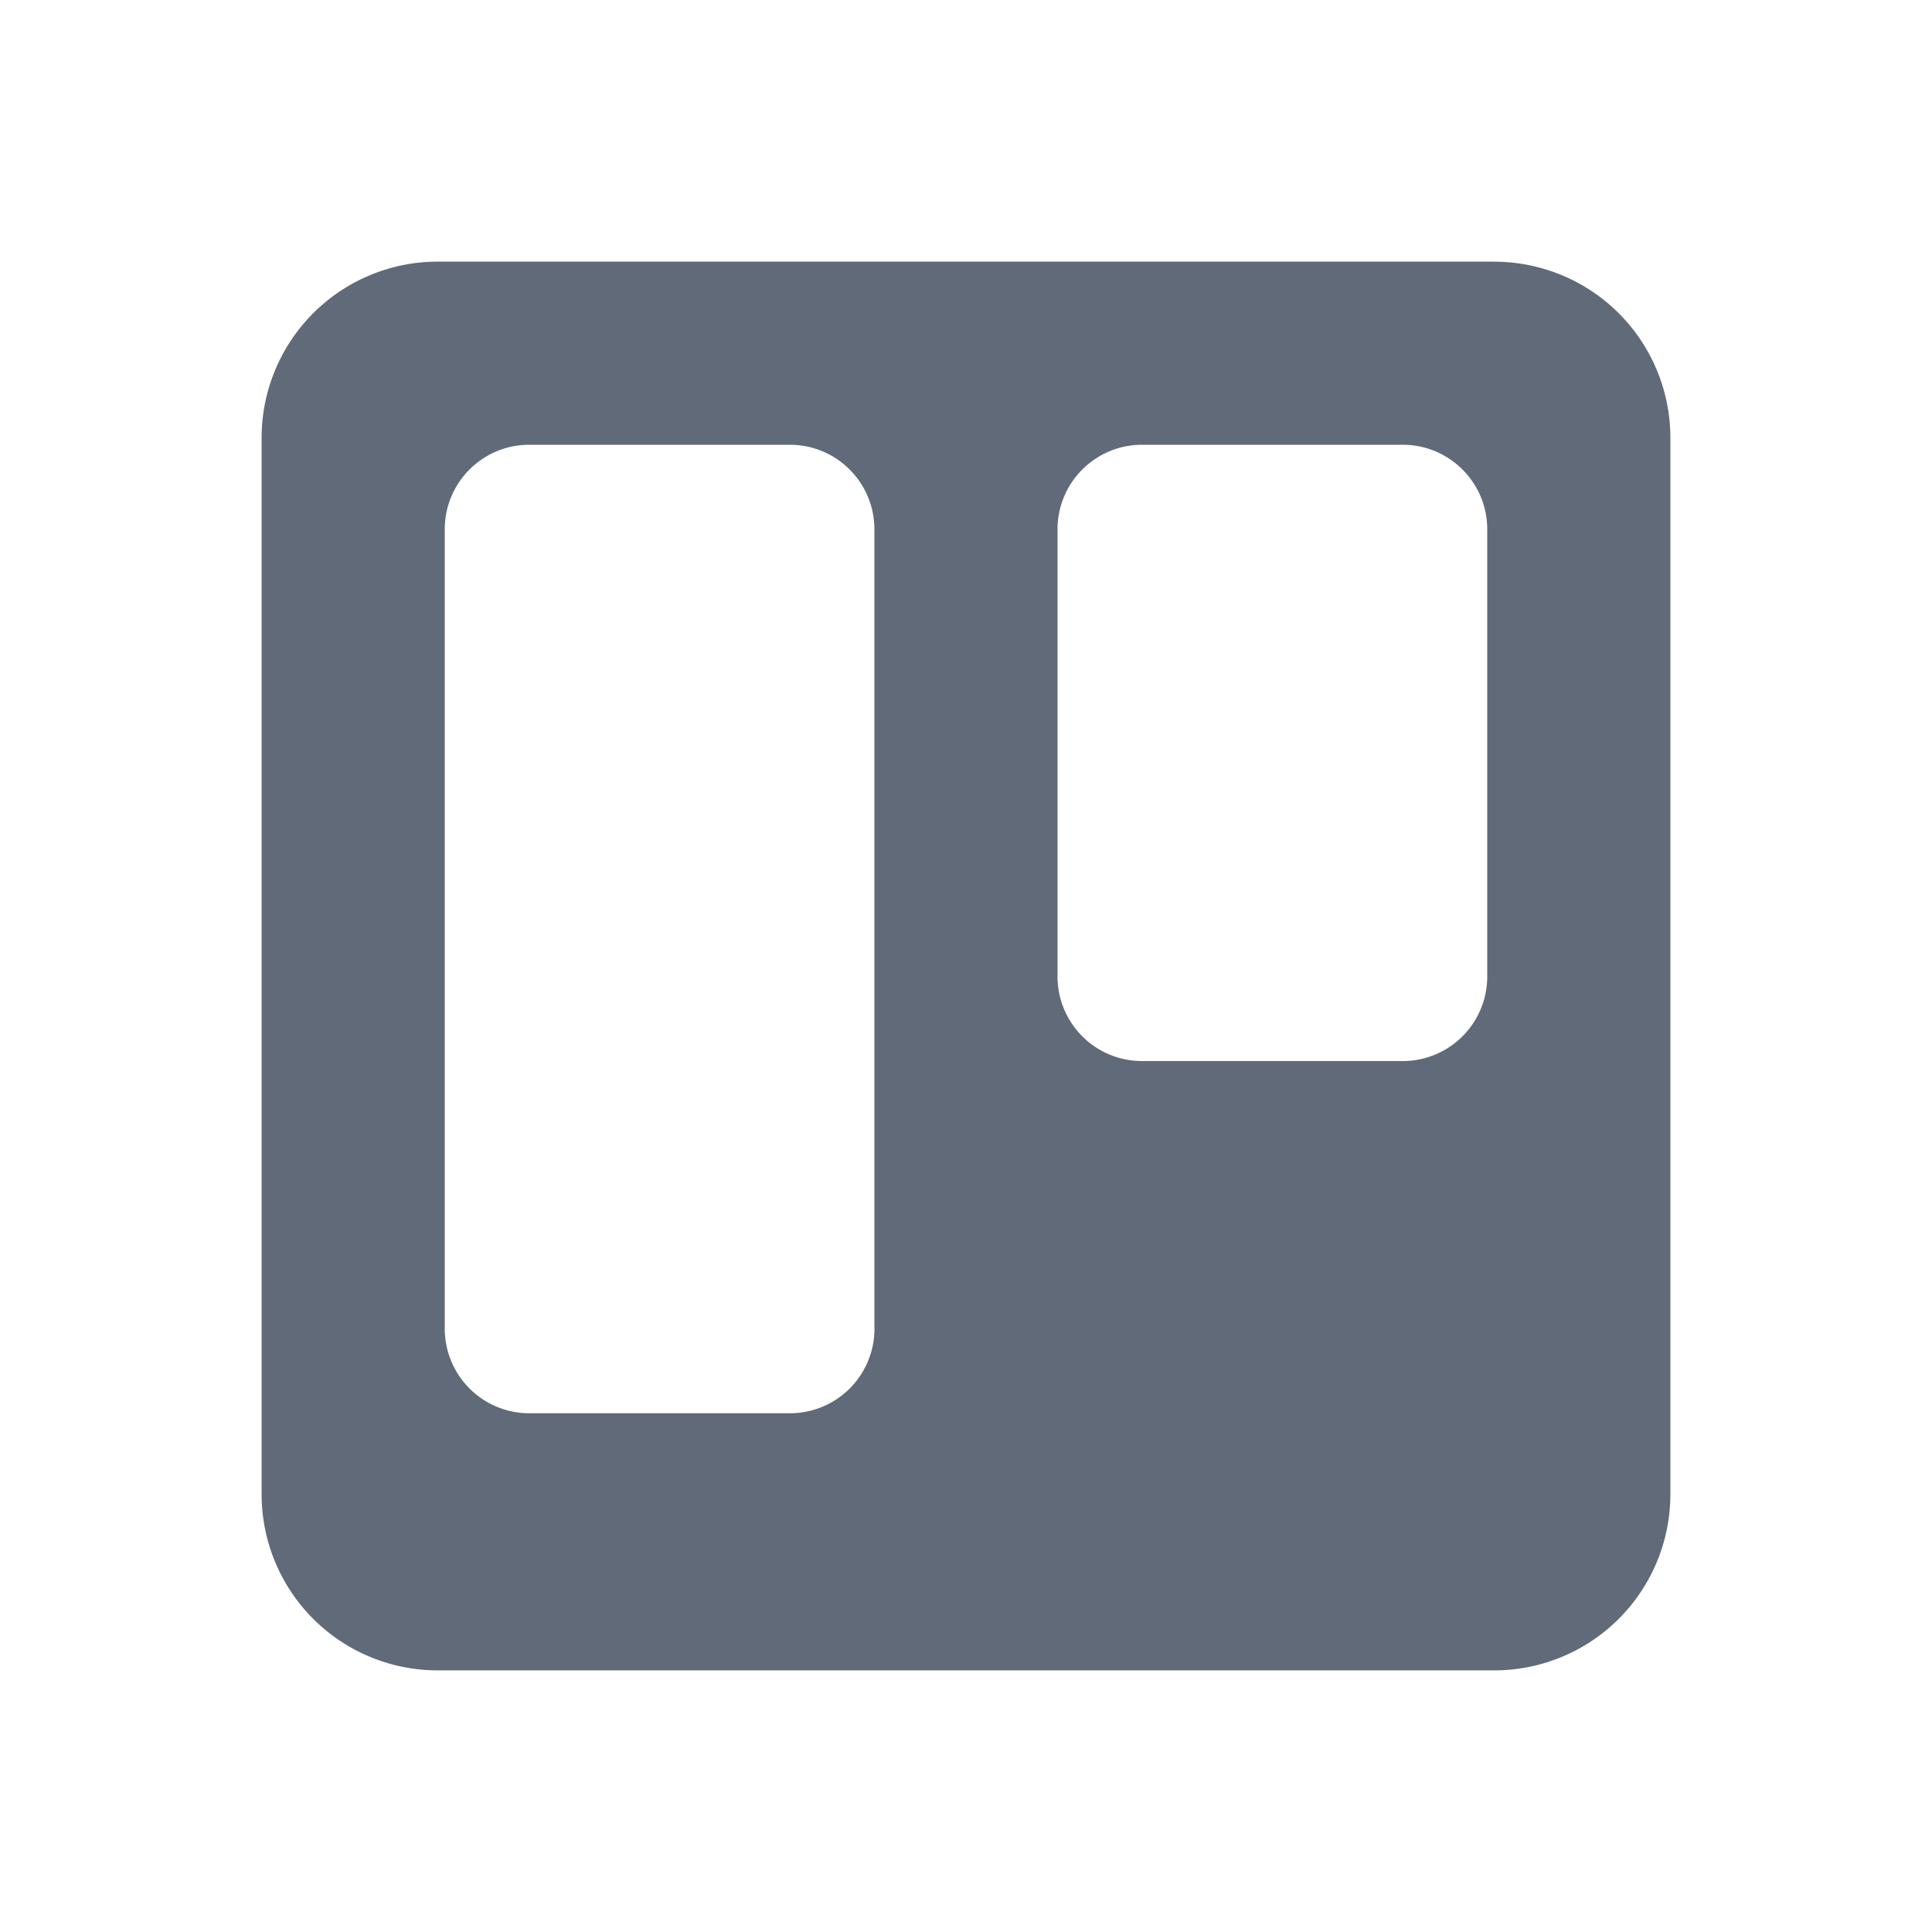 <svg xmlns="http://www.w3.org/2000/svg" width="24" height="24" fill="none"><path fill="#394557" fill-opacity=".8" d="M18.563 3.25H5.438A2.188 2.188 0 0 0 3.25 5.438v13.125a2.187 2.187 0 0 0 2.188 2.187h13.125a2.188 2.188 0 0 0 2.187-2.188V5.438a2.188 2.188 0 0 0-2.188-2.187Zm-7.7 13.256a1.05 1.05 0 0 1-1.05 1.05H6.575a1.05 1.05 0 0 1-1.05-1.05V6.575c0-.58.47-1.05 1.05-1.05h3.237c.58 0 1.05.47 1.05 1.05v9.931Zm7.612-4.375a1.05 1.05 0 0 1-1.05 1.05h-3.238a1.05 1.05 0 0 1-1.05-1.05V6.575c0-.58.471-1.05 1.05-1.05h3.238c.58 0 1.05.47 1.05 1.05v5.556Z"/></svg>